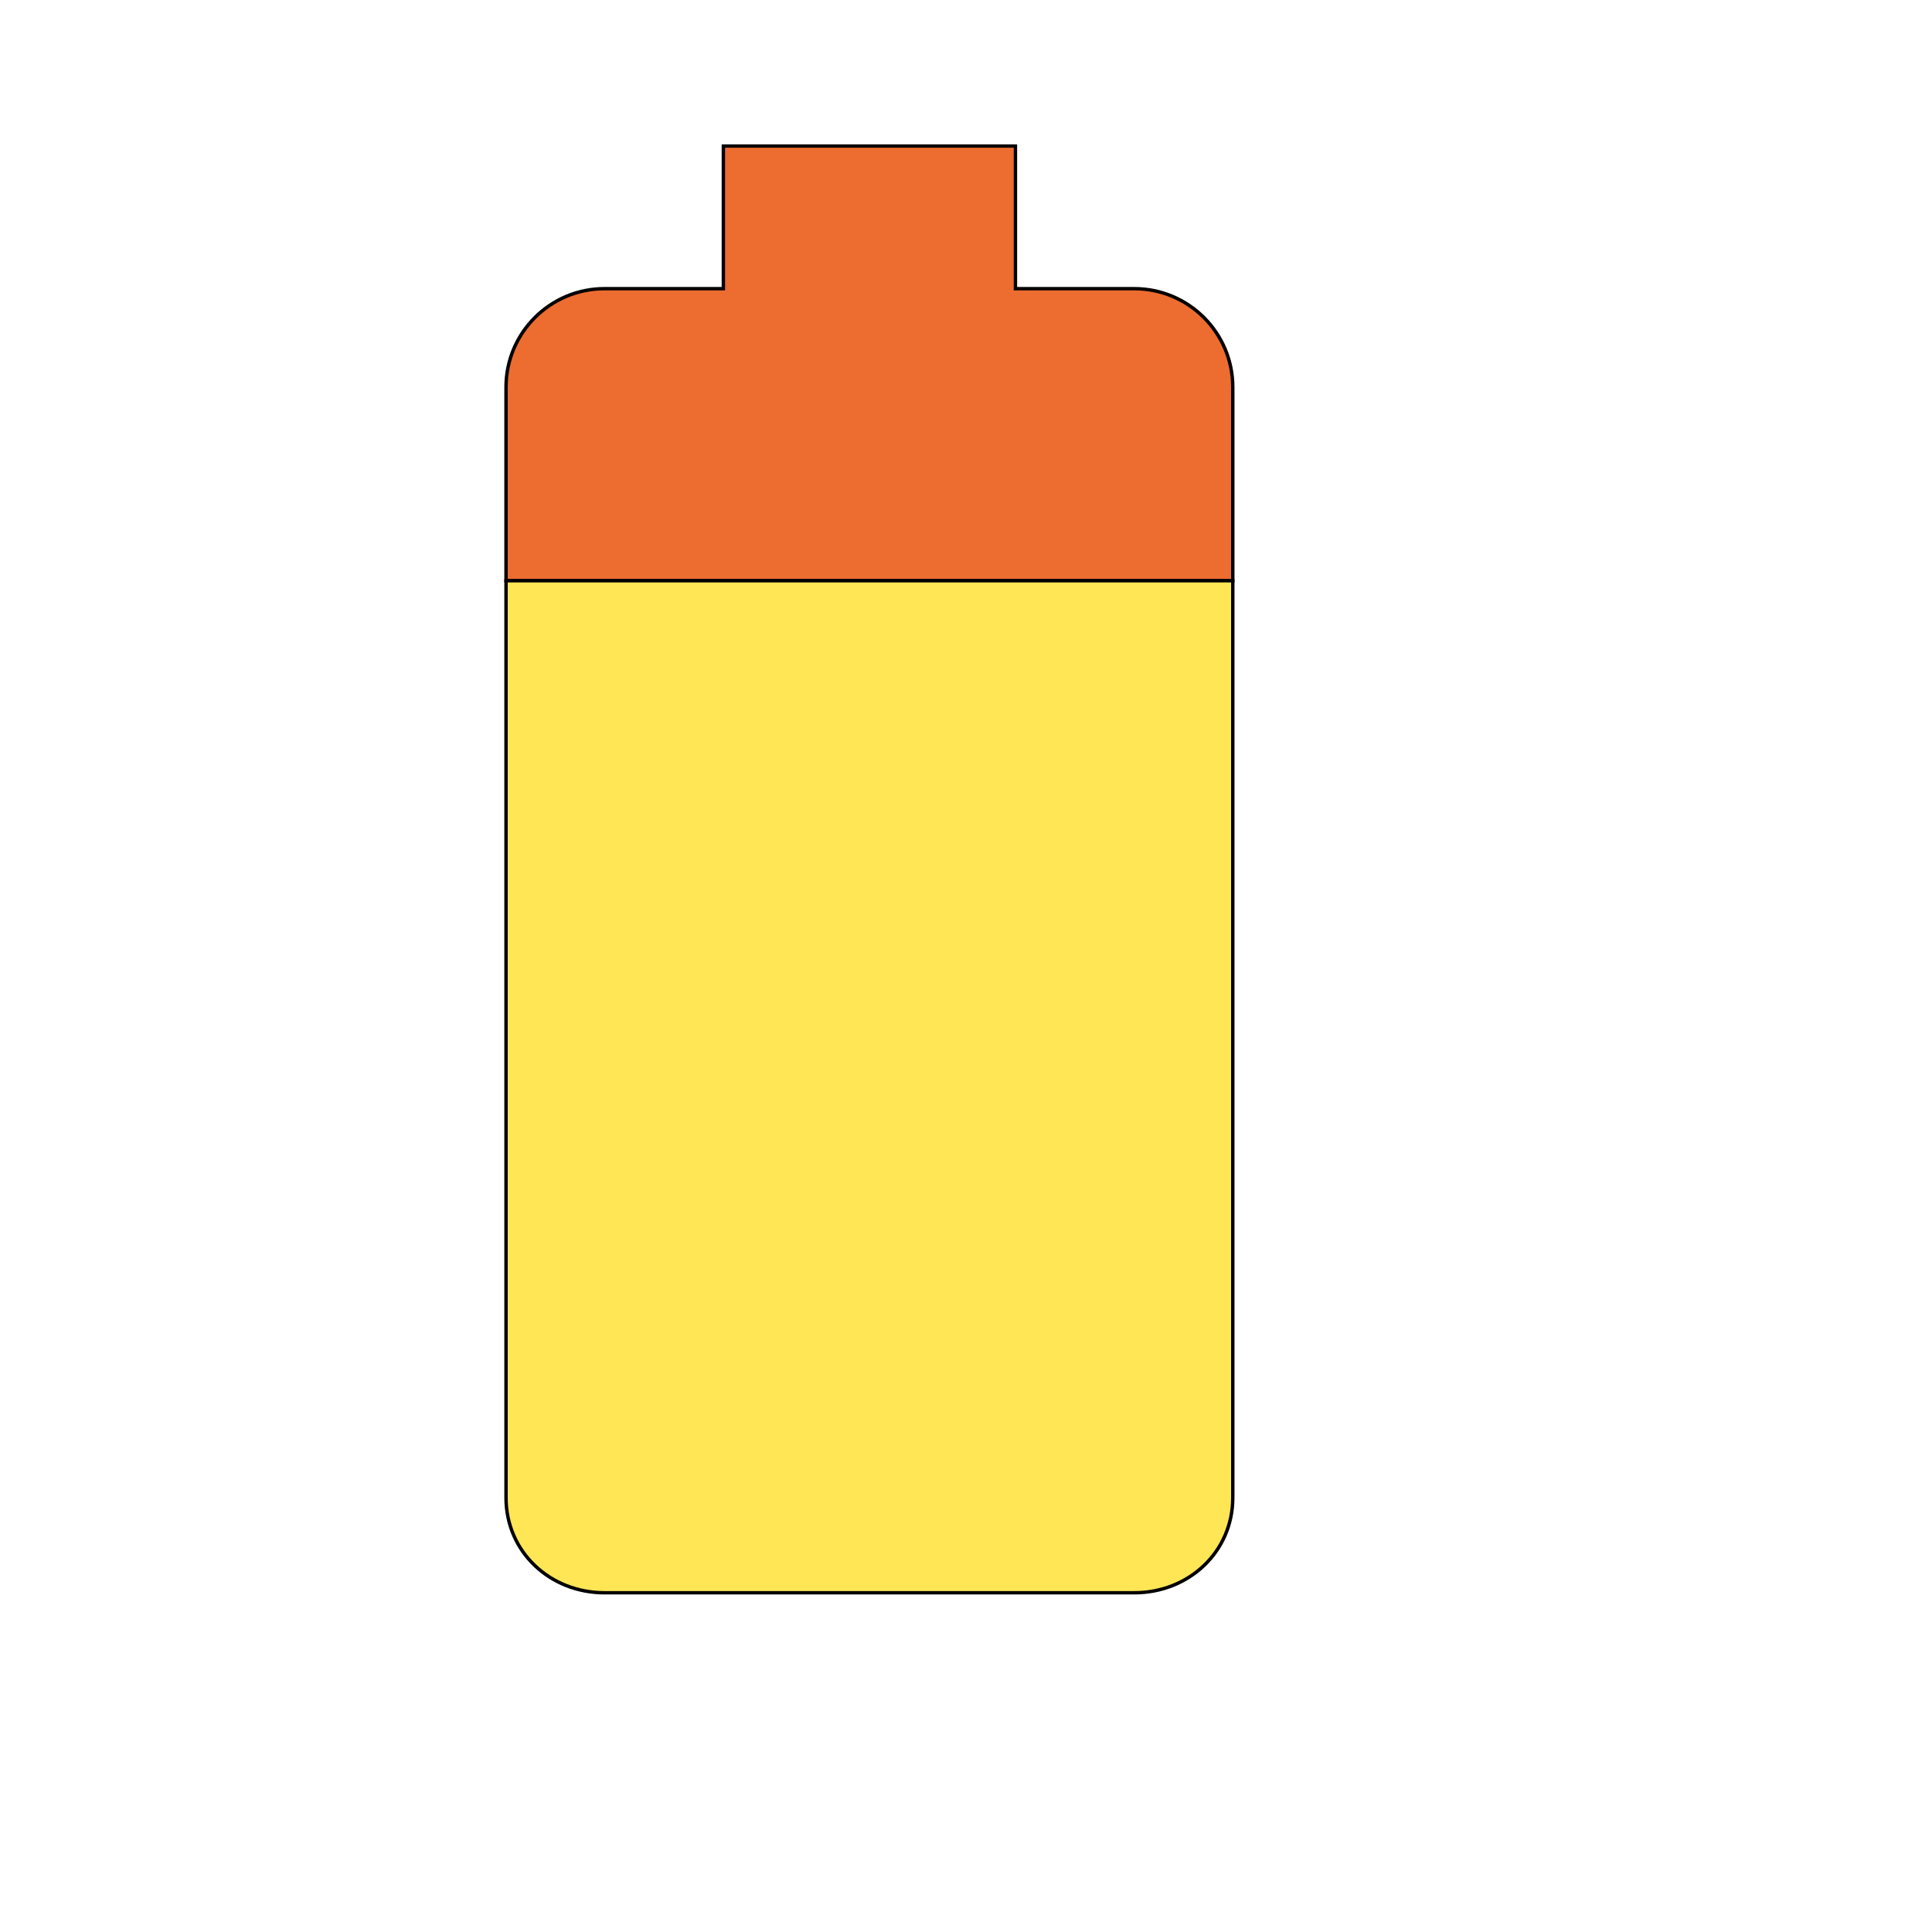 <svg id="th_wav_battery-90" width="100%" height="100%" xmlns="http://www.w3.org/2000/svg" version="1.1" xmlns:xlink="http://www.w3.org/1999/xlink" xmlns:svgjs="http://svgjs.com/svgjs" preserveAspectRatio="xMidYMin slice" data-uid="wav_battery-90" data-keyword="wav_battery-90" viewBox="0 0 512 512" transform="matrix(0.9,0,0,0.9,0,0)" data-colors="[&quot;#3b933f&quot;,&quot;#ed6c30&quot;,&quot;#ffe655&quot;]"><defs id="SvgjsDefs14290" fill="#3b933f"></defs><path id="th_wav_battery-90_0" d="M363 114C363 98 350 85 334 85L299 85L299 43L213 43L213 85L178 85C162 85 149 98 149 114L149 171L363 171Z " fill-rule="evenodd" fill="#ed6c30" stroke-width="1" stroke="#000000"></path><path id="th_wav_battery-90_1" d="M149 171L149 441C149 457 162 469 178 469L334 469C350 469 363 457 363 441L363 171Z " fill-rule="evenodd" fill="#ffe655" stroke-width="1" stroke="#000000"></path></svg>